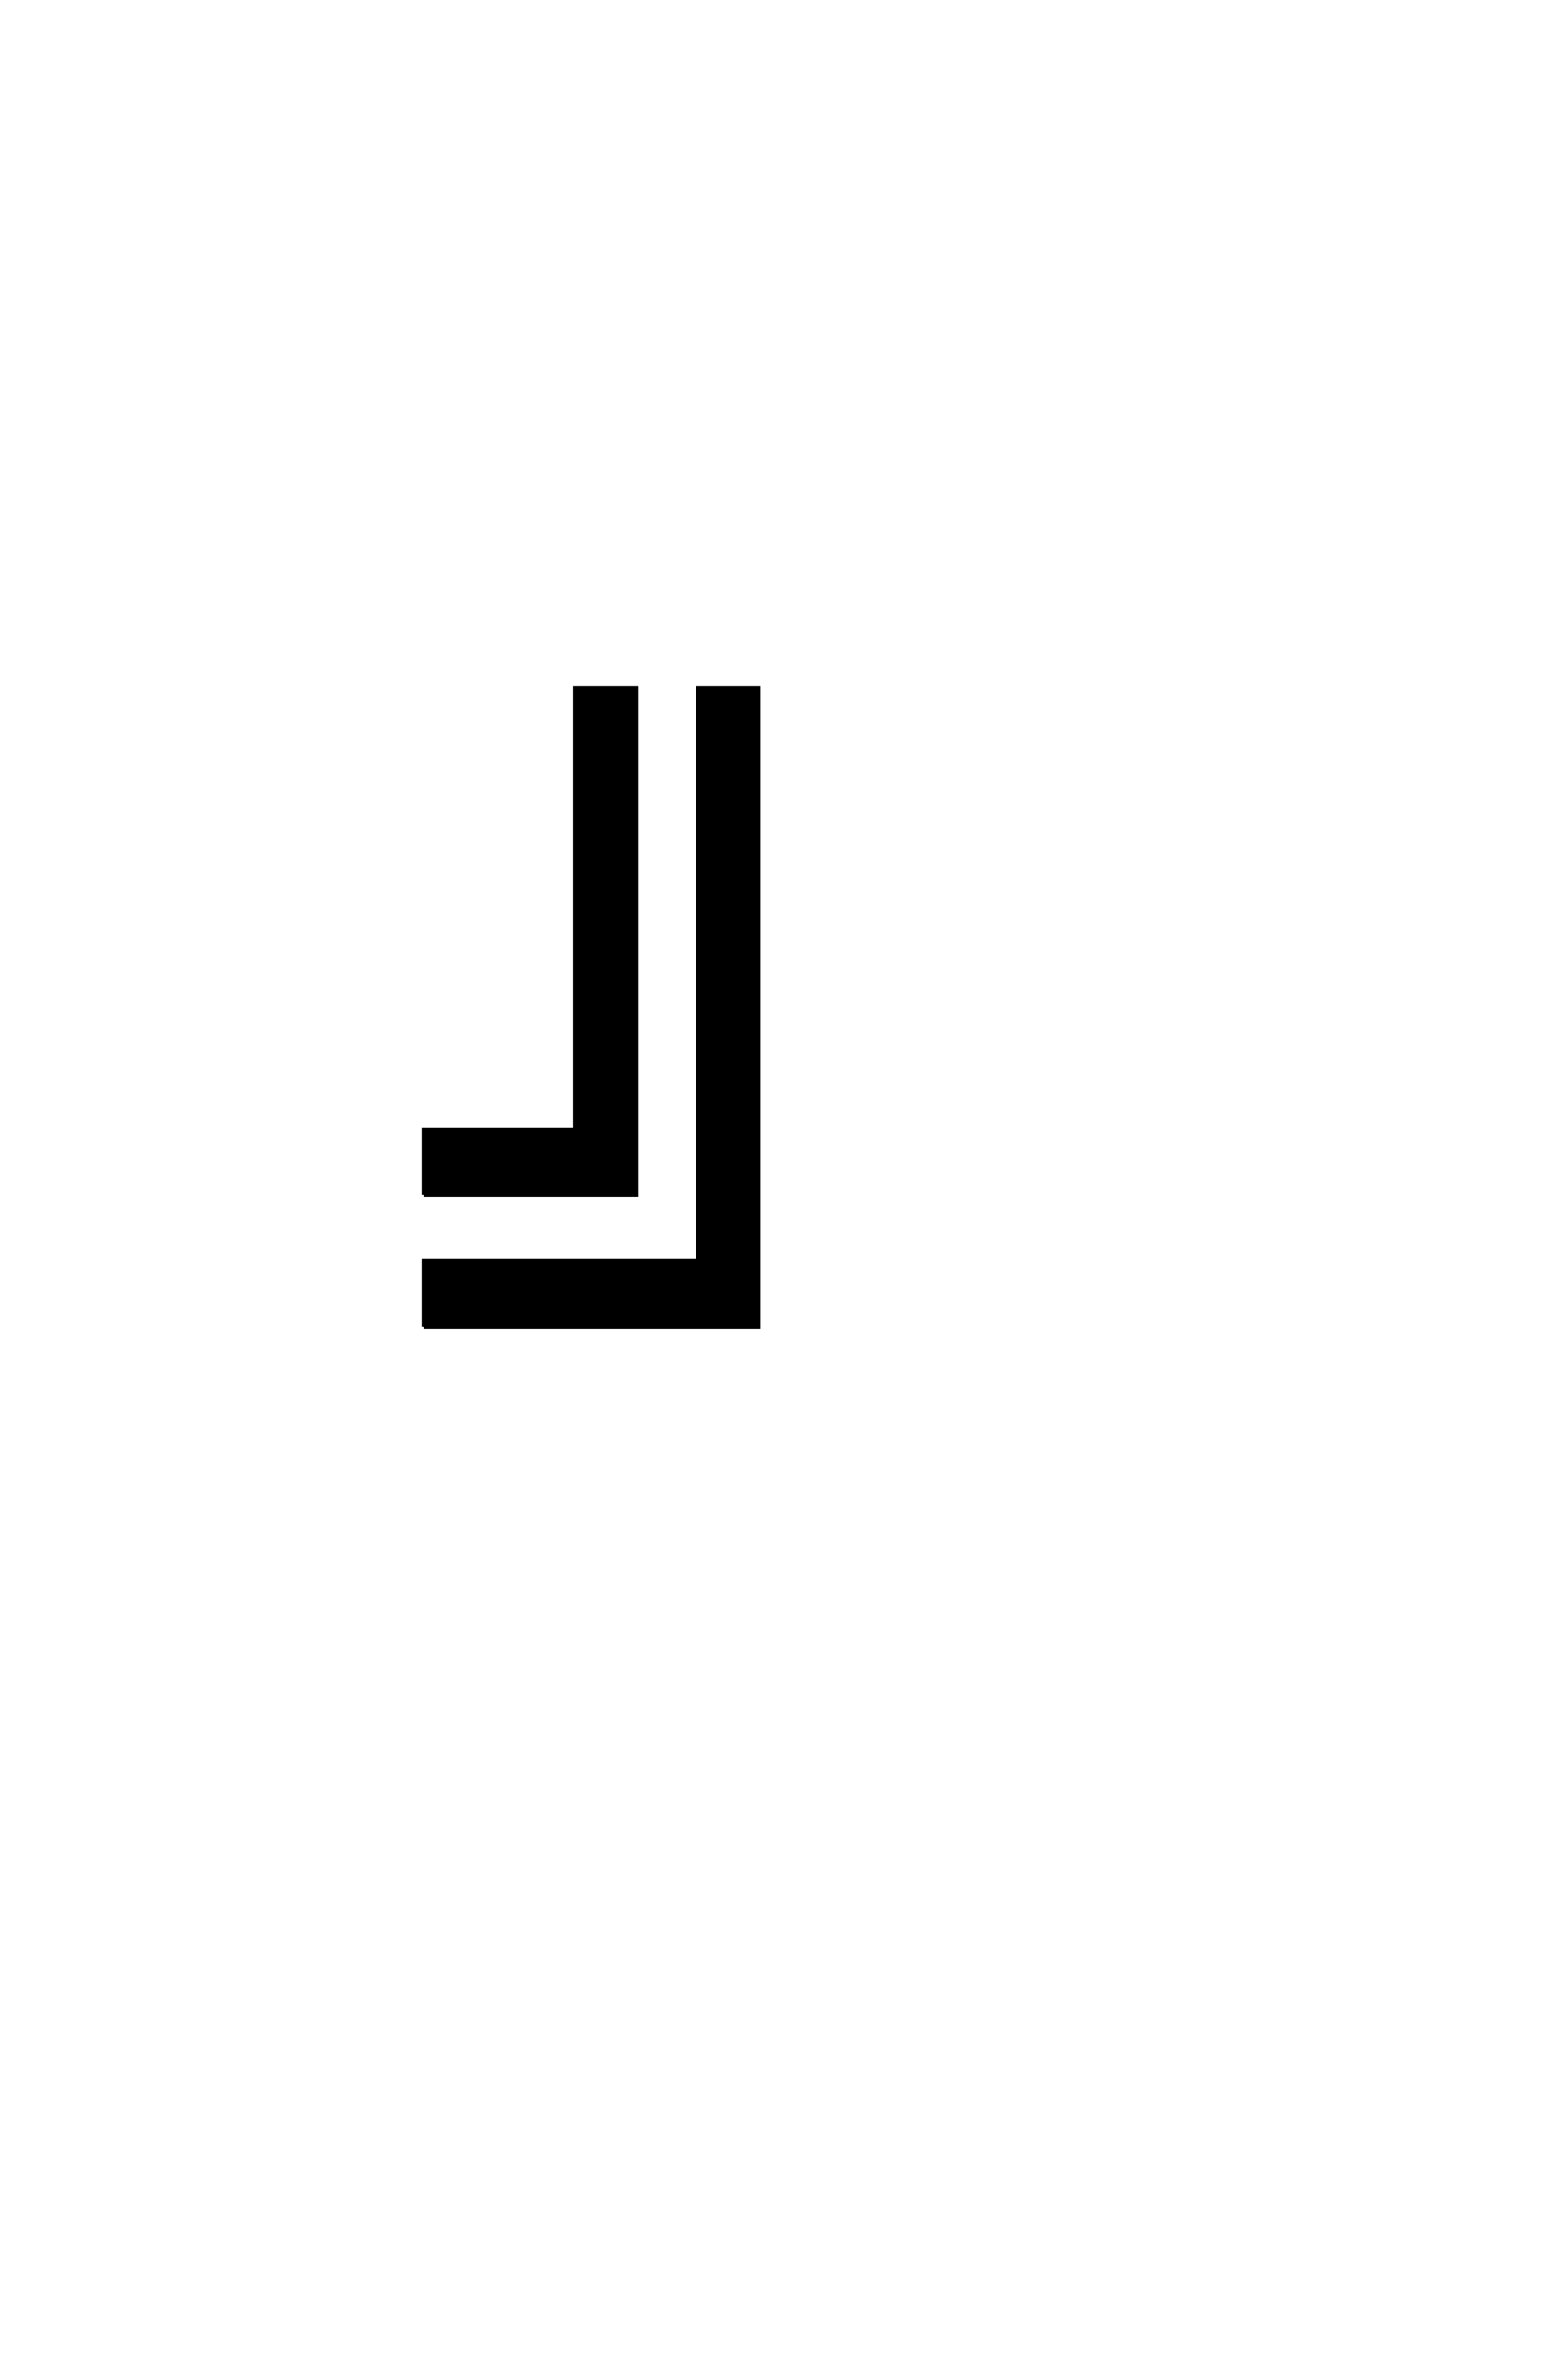 <?xml version='1.0' encoding='UTF-8'?>
<!DOCTYPE svg PUBLIC "-//W3C//DTD SVG 1.0//EN"
"http://www.w3.org/TR/2001/REC-SVG-20010904/DTD/svg10.dtd">

<svg xmlns='http://www.w3.org/2000/svg' version='1.0' width='40.0' height='60.0'>

 <g transform='scale(0.1 -0.1) translate(110.0 -370.0)'>
  <path d='M-1.953 65.234
L-1.953 82.031
L36.719 82.031
L36.719 194.531
L52.344 194.531
L52.344 65.234
L-1.953 65.234
L-1.953 65.234
M-1.953 31.641
L-1.953 48.438
L67.969 48.438
L67.969 194.531
L83.594 194.531
L83.594 31.641
L-1.953 31.641
' style='fill: #000000; stroke: #000000'/>
 </g>
</svg>
